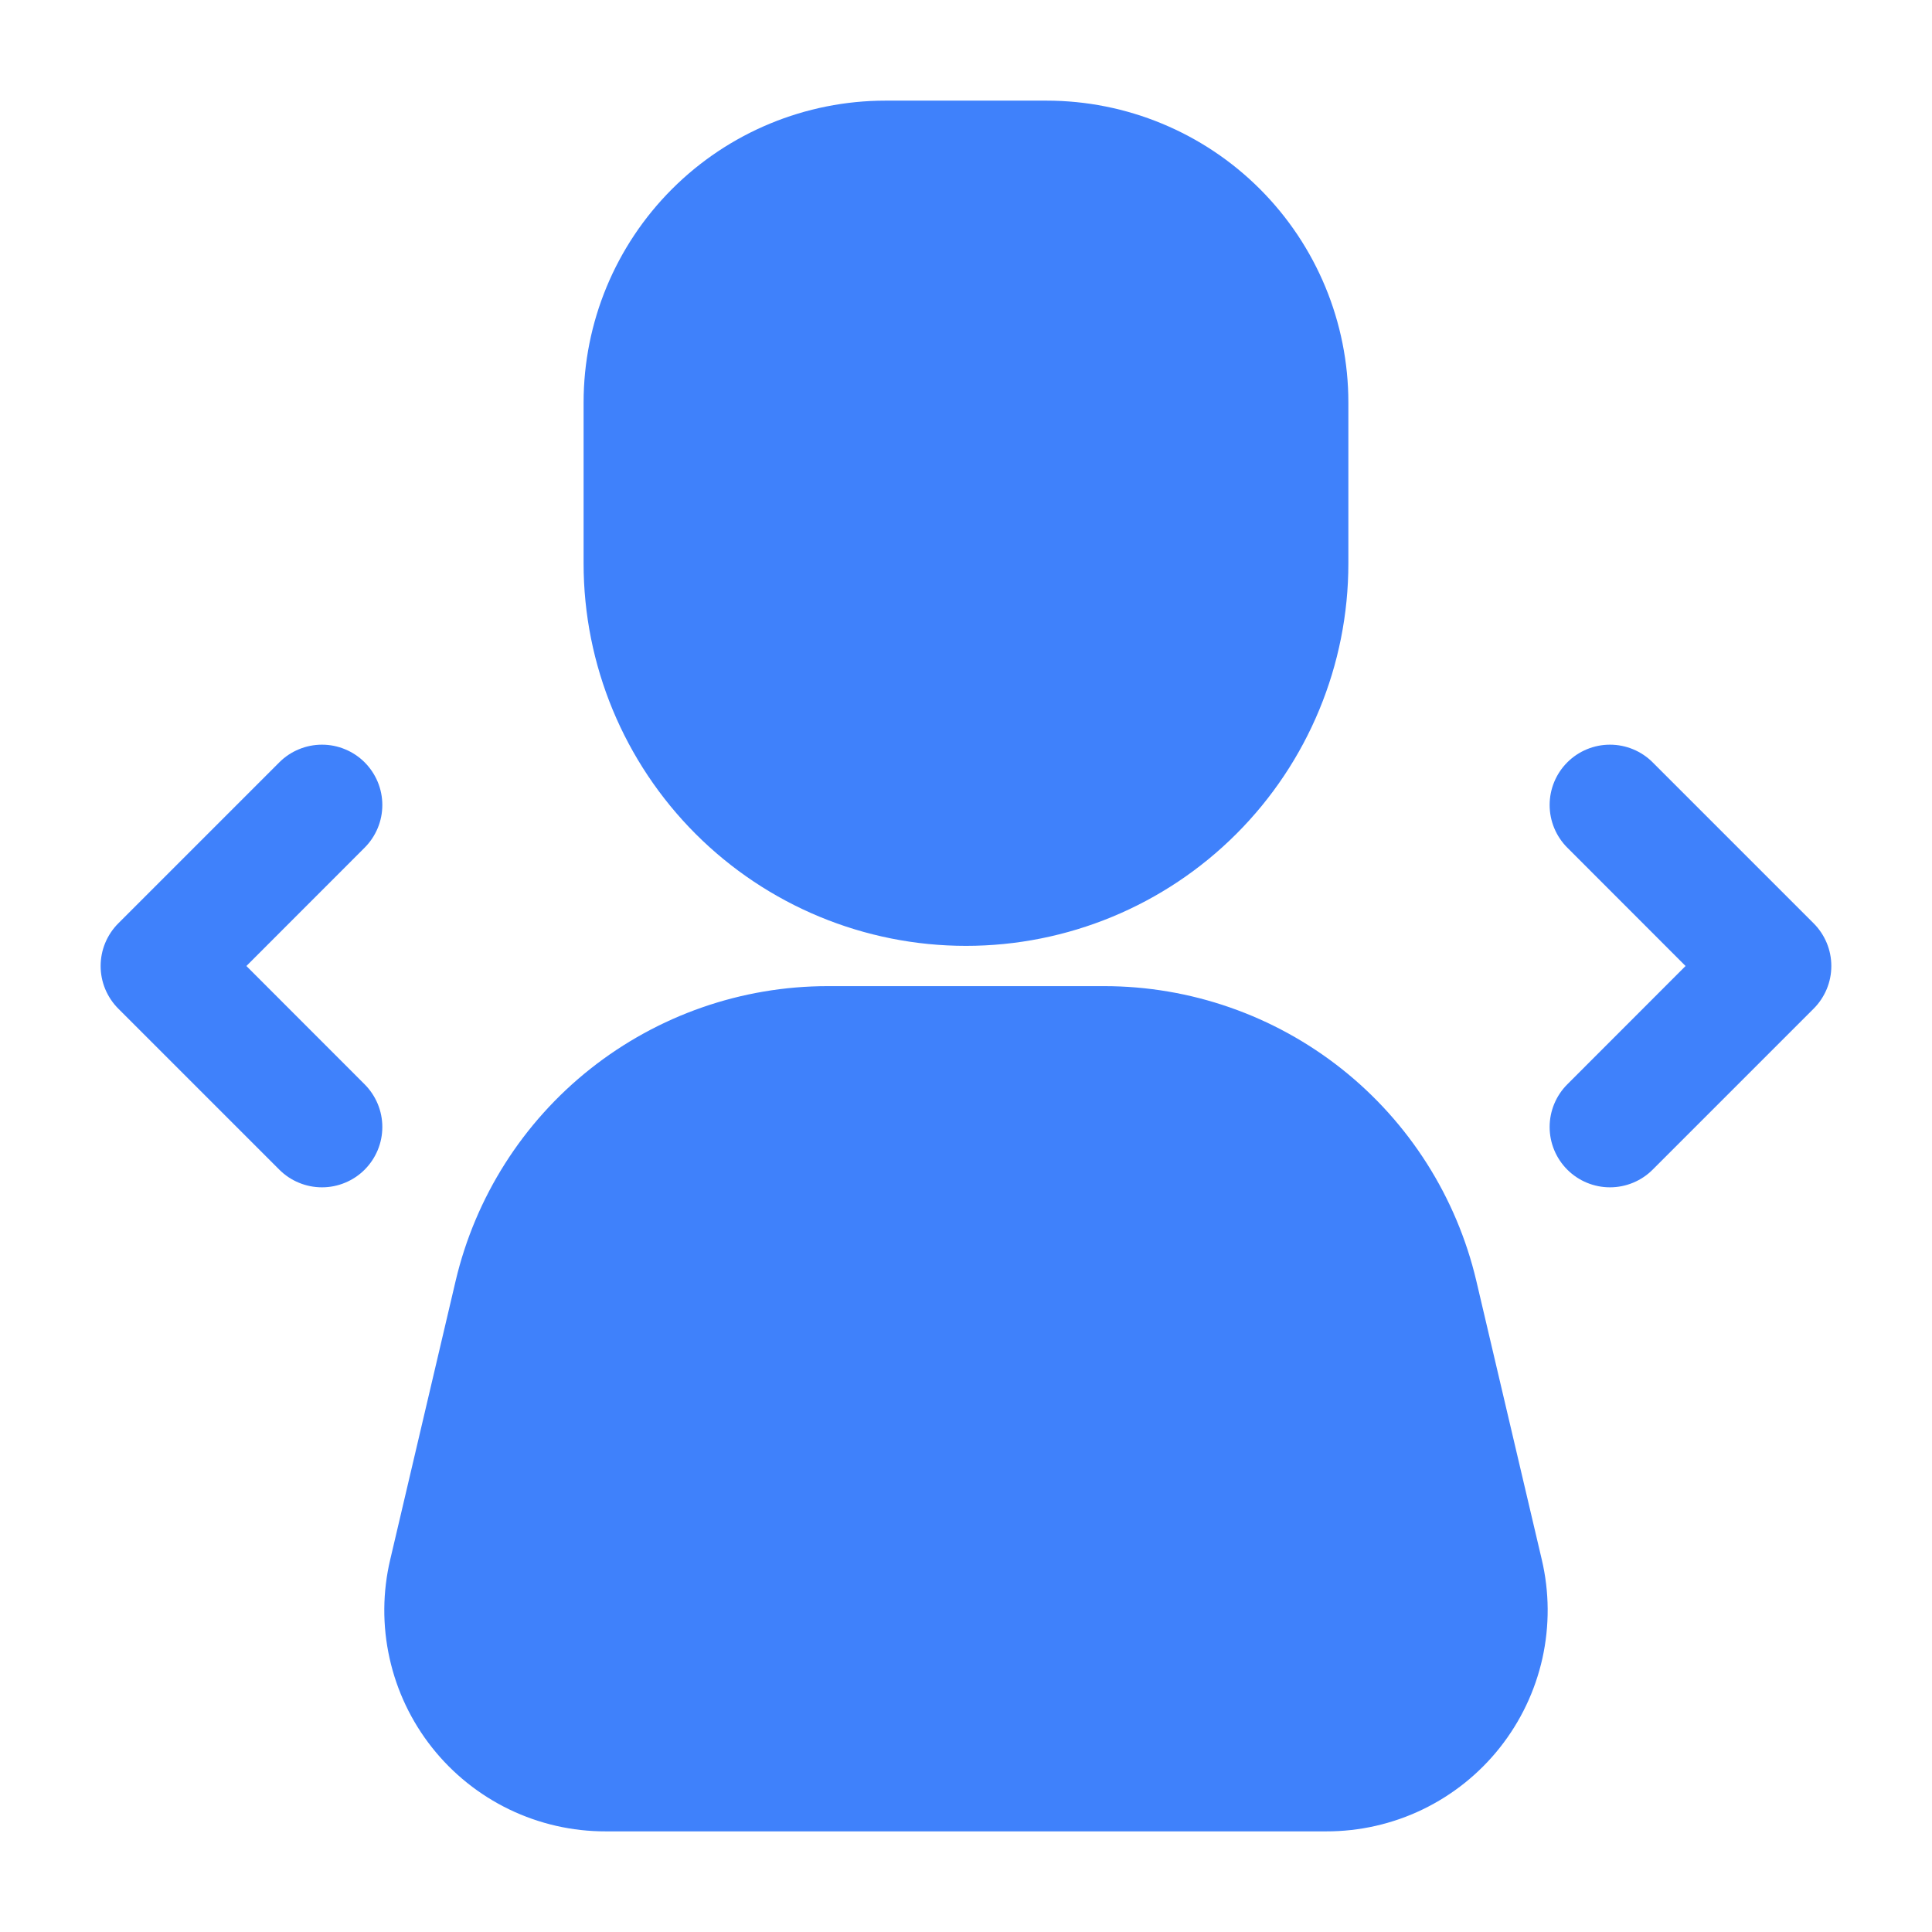 <svg width="45" height="45" viewBox="0 0 45 45" fill="none" xmlns="http://www.w3.org/2000/svg">
<path fill-rule="evenodd" clip-rule="evenodd" d="M34.387 29.837C33.927 27.883 32.821 26.141 31.247 24.894C29.673 23.648 27.725 22.969 25.717 22.969H19.282C17.274 22.969 15.326 23.648 13.752 24.894C12.178 26.141 11.072 27.883 10.612 29.837L9.09 36.321C8.91 37.078 8.905 37.865 9.074 38.624C9.242 39.384 9.581 40.095 10.064 40.705C10.547 41.315 11.162 41.807 11.862 42.145C12.563 42.483 13.331 42.658 14.109 42.656H30.89C31.668 42.658 32.436 42.483 33.137 42.145C33.837 41.807 34.452 41.315 34.935 40.705C35.418 40.095 35.757 39.384 35.926 38.624C36.094 37.865 36.089 37.078 35.91 36.321L34.387 29.837ZM31.406 9.375C31.406 7.51 30.665 5.722 29.346 4.403C28.028 3.085 26.239 2.344 24.375 2.344H20.625C18.76 2.344 16.971 3.085 15.653 4.403C14.334 5.722 13.593 7.51 13.593 9.375V13.125C13.593 15.487 14.532 17.752 16.202 19.423C17.872 21.093 20.137 22.031 22.5 22.031C24.862 22.031 27.127 21.093 28.797 19.423C30.468 17.752 31.406 15.487 31.406 13.125V9.375ZM36.506 19.744L39.26 22.5L36.506 25.256C36.242 25.52 36.094 25.877 36.094 26.25C36.094 26.623 36.242 26.98 36.506 27.244C36.769 27.507 37.127 27.655 37.499 27.655C37.872 27.655 38.23 27.507 38.493 27.244L42.243 23.494C42.374 23.363 42.477 23.208 42.548 23.038C42.619 22.867 42.655 22.685 42.655 22.5C42.655 22.315 42.619 22.133 42.548 21.962C42.477 21.792 42.374 21.637 42.243 21.506L38.493 17.756C38.23 17.493 37.872 17.345 37.499 17.345C37.127 17.345 36.769 17.493 36.506 17.756C36.242 18.02 36.094 18.377 36.094 18.75C36.094 19.123 36.242 19.48 36.506 19.744ZM6.506 17.756L2.756 21.506C2.625 21.637 2.522 21.792 2.451 21.962C2.38 22.133 2.344 22.315 2.344 22.5C2.344 22.685 2.38 22.867 2.451 23.038C2.522 23.208 2.625 23.363 2.756 23.494L6.506 27.244C6.636 27.374 6.791 27.478 6.962 27.548C7.132 27.619 7.315 27.655 7.5 27.655C7.684 27.655 7.867 27.619 8.037 27.548C8.208 27.478 8.363 27.374 8.493 27.244C8.624 27.113 8.727 26.958 8.798 26.788C8.869 26.617 8.905 26.435 8.905 26.25C8.905 26.065 8.869 25.883 8.798 25.712C8.727 25.542 8.624 25.387 8.493 25.256L5.739 22.5L8.493 19.744C8.624 19.613 8.727 19.458 8.798 19.288C8.869 19.117 8.905 18.935 8.905 18.75C8.905 18.565 8.869 18.383 8.798 18.212C8.727 18.042 8.624 17.887 8.493 17.756C8.363 17.626 8.208 17.522 8.037 17.452C7.867 17.381 7.684 17.345 7.5 17.345C7.315 17.345 7.132 17.381 6.962 17.452C6.791 17.522 6.636 17.626 6.506 17.756Z" fill="#3f81FB"/>
</svg>
